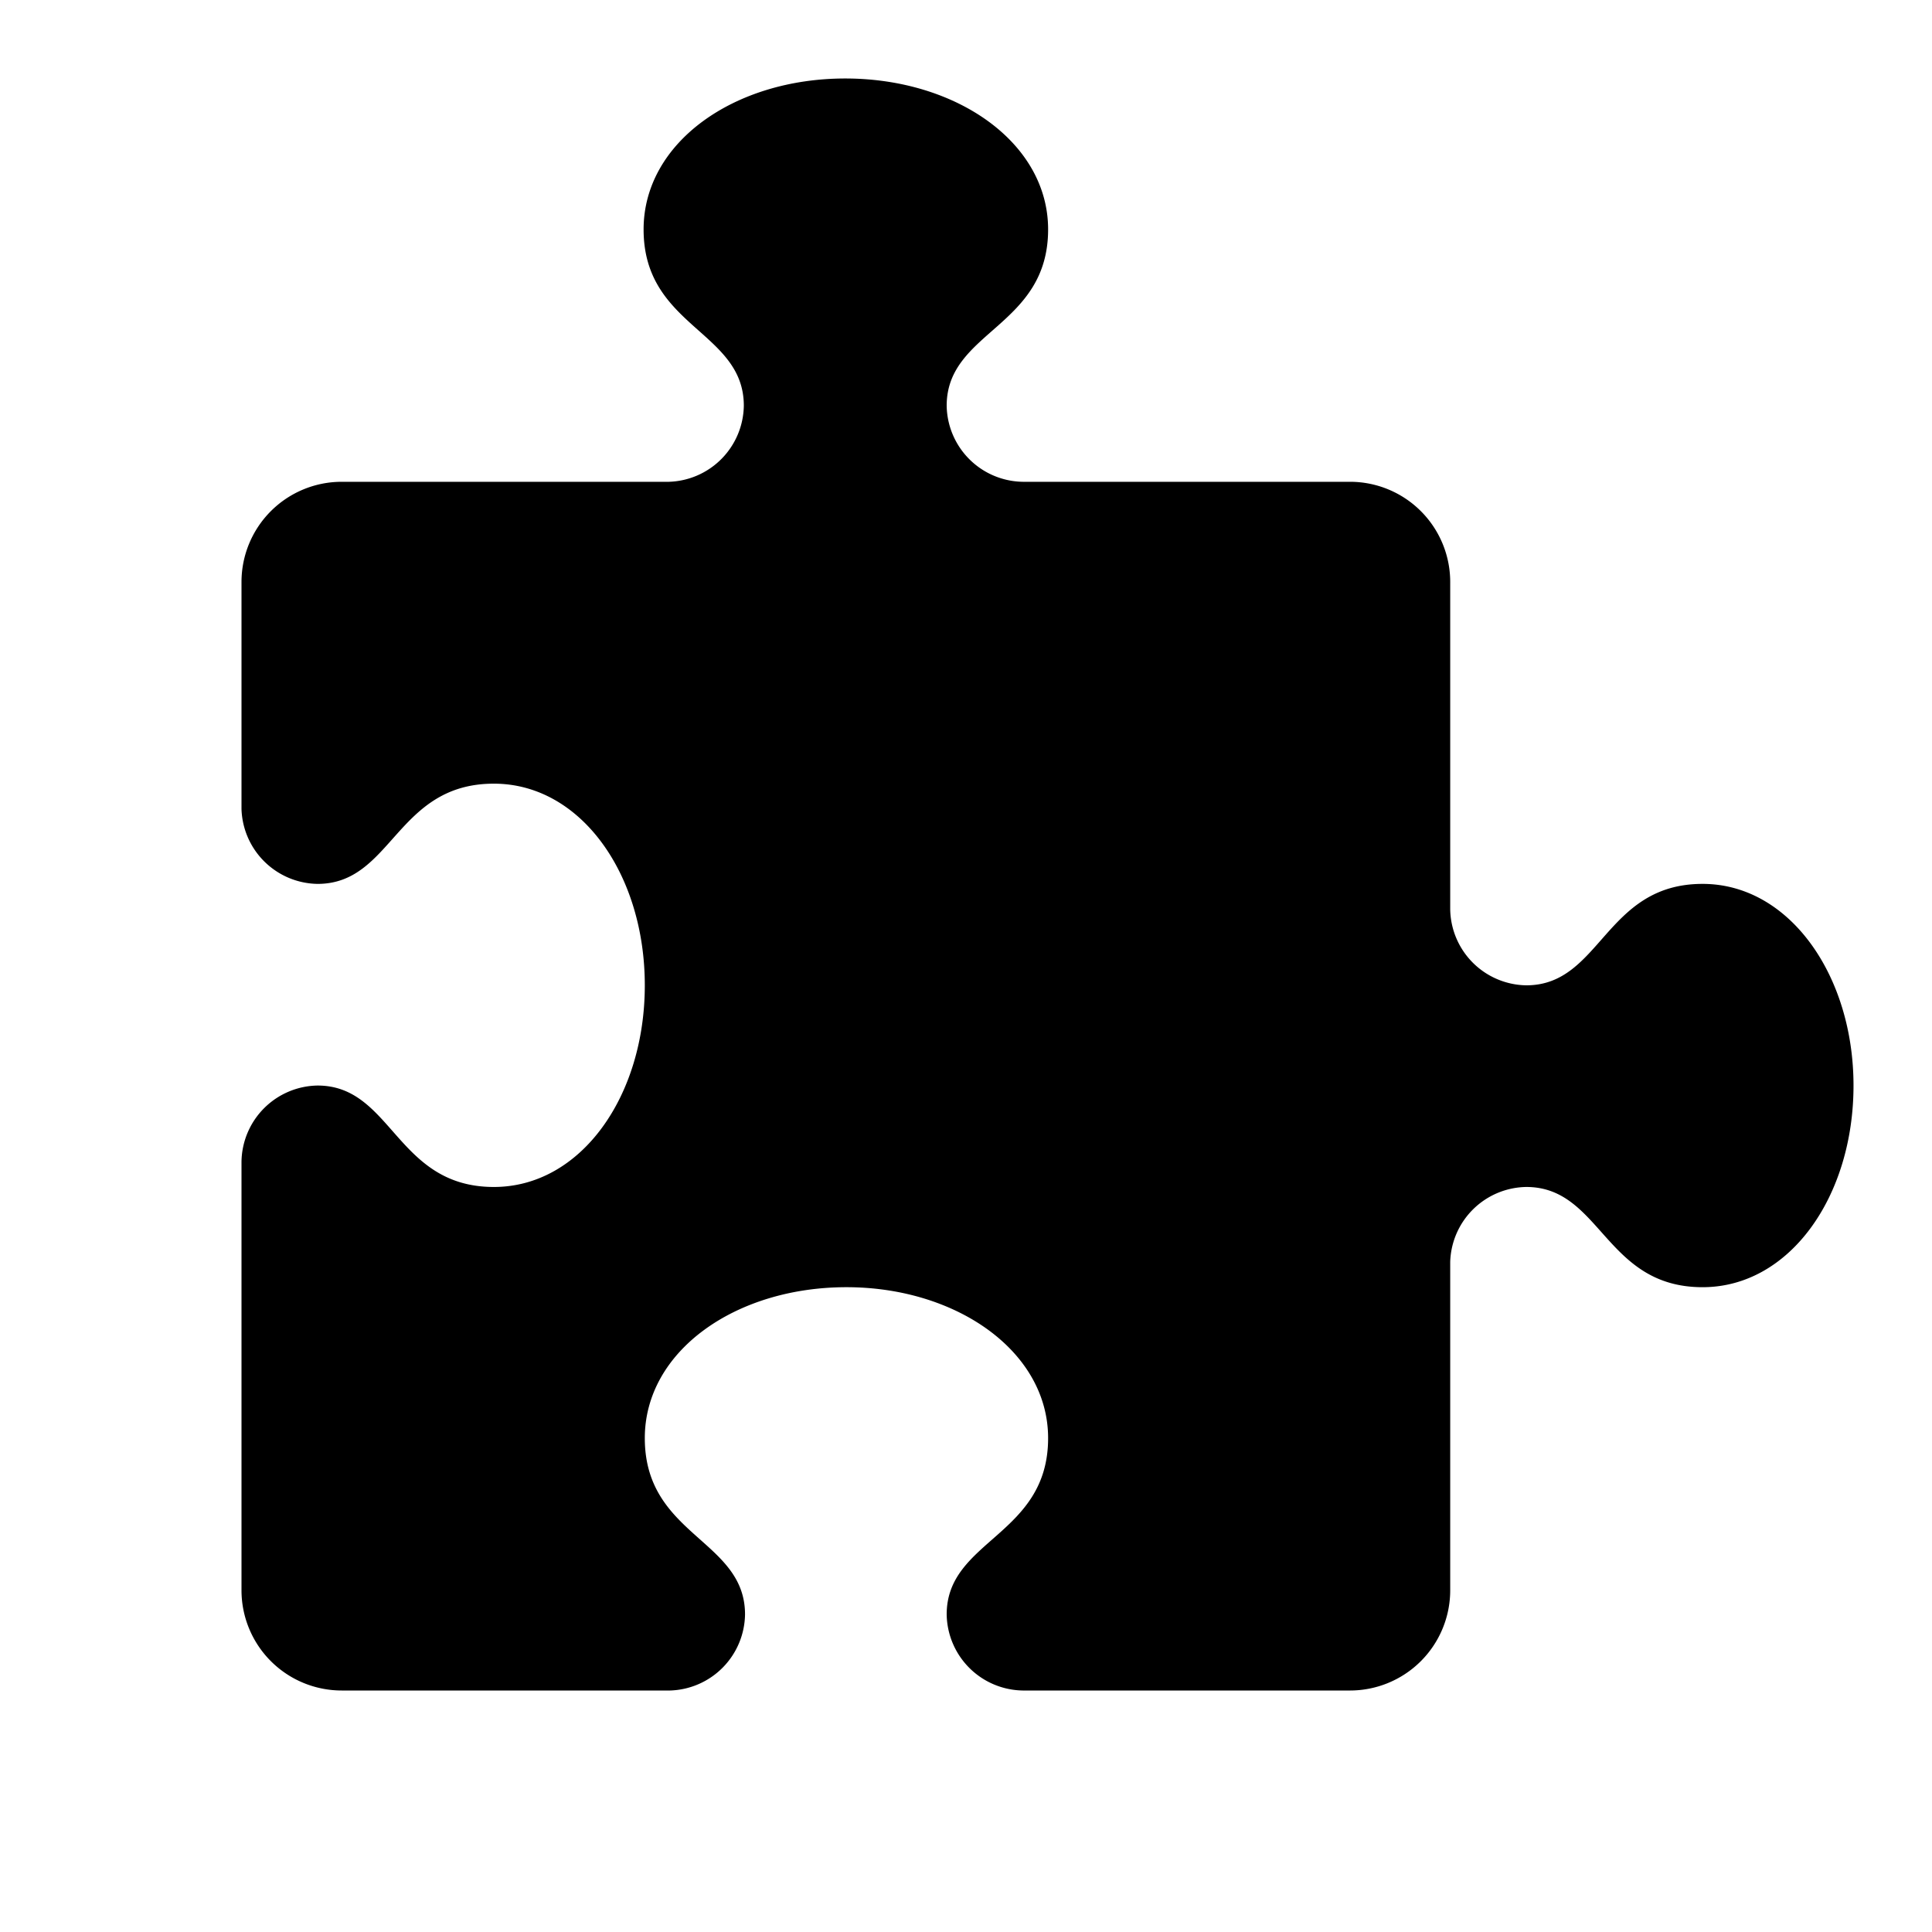 <!-- This Source Code Form is subject to the terms of the Mozilla Public
   - License, v. 2.0. If a copy of the MPL was not distributed with this
   - file, You can obtain one at http://mozilla.org/MPL/2.0/. -->
<svg xmlns="http://www.w3.org/2000/svg" width="16" height="16" viewBox="0 0 16 16">
  <path d="M14.1 7.32c-.81 0-.84.84-1.46.84a.64.64 0 0 1-.63-.63v-2.7a.83.83 0 0 0-.83-.84H8.47a.64.64 0 0 1-.63-.63c0-.62.84-.65.84-1.46C8.68 1.18 7.92.65 7 .65c-.92 0-1.67.53-1.67 1.25 0 .81.83.84.83 1.46a.64.64 0 0 1-.62.63H2.83a.83.83 0 0 0-.83.83V6.7a.64.64 0 0 0 .63.62c.62 0 .65-.83 1.46-.83.72 0 1.25.75 1.25 1.67 0 .92-.53 1.67-1.25 1.67-.81 0-.84-.84-1.46-.84a.64.64 0 0 0-.63.63v3.55a.83.83 0 0 0 .83.83h2.72a.64.64 0 0 0 .62-.63c0-.62-.83-.65-.83-1.46 0-.72.75-1.25 1.67-1.25.91 0 1.67.53 1.67 1.25 0 .81-.84.84-.84 1.46a.64.64 0 0 0 .63.63h2.7a.83.83 0 0 0 .84-.83v-2.72a.64.64 0 0 1 .63-.62c.62 0 .65.83 1.46.83.72 0 1.25-.75 1.25-1.67 0-.91-.53-1.67-1.25-1.67z"/>
</svg>
